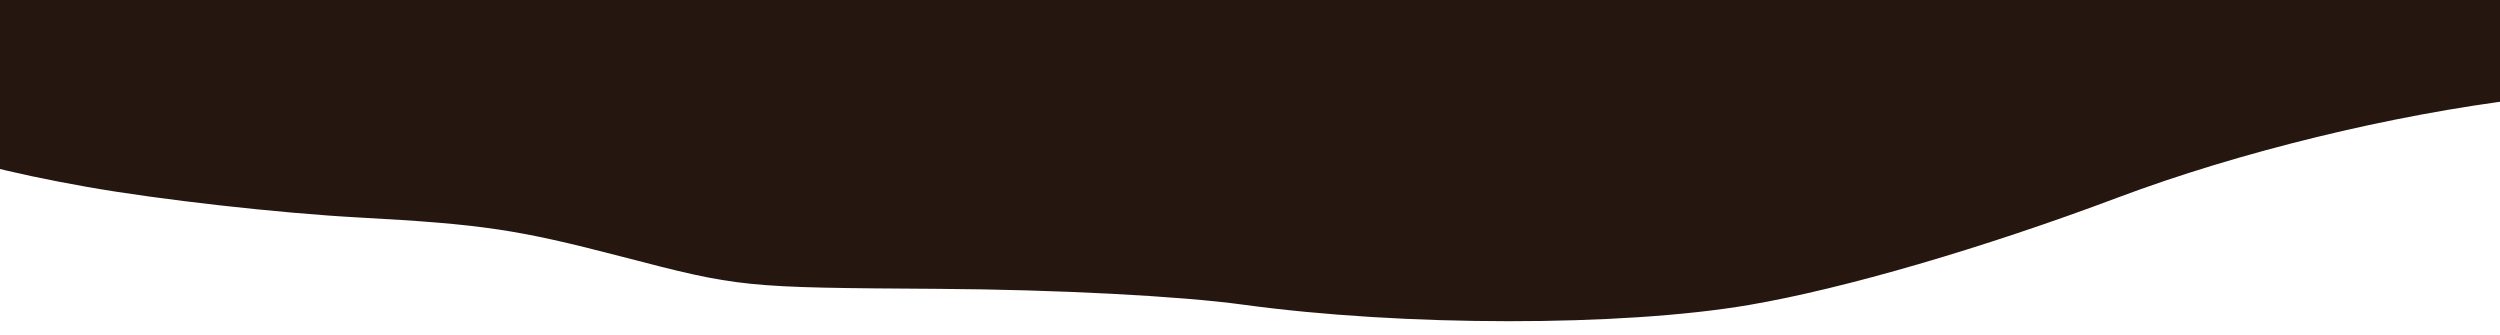 <svg xmlns="http://www.w3.org/2000/svg" id="Layer_1" viewBox="0 0 1920 257"><defs><style>      .cls-1 {        fill: #25170f;      }    </style></defs><path class="cls-1" d="M2377.95-149.04c3.62-12.15,4.09-35.68,1.04-52.28l-612.99-428-1652.5-39.5L-461-138.62c25.54,41.78,100.21,96.77,144.33,106.28,29.51,6.36,67.35,28.21,123.29,71.19C-118.9,96.08-54.11,122.14,66.87,143.55c55.61,9.83,146.84,20.11,208.43,23.47,95.18,5.19,121.61,9.12,201.59,29.92,91.46,23.8,92.98,23.95,244.07,24.9,90.52.57,185.09,5.48,233.74,12.14,123.18,16.86,290.74,16.95,388.66.22,72.63-12.42,179.65-43.59,283.07-82.46,92.92-34.93,210-63.48,310.89-75.83l108.77-13.31,72.05-40.94c39.63-22.51,90.91-49.12,113.97-59.11,60.09-26.06,138.1-85.74,145.83-111.57Z"></path></svg>